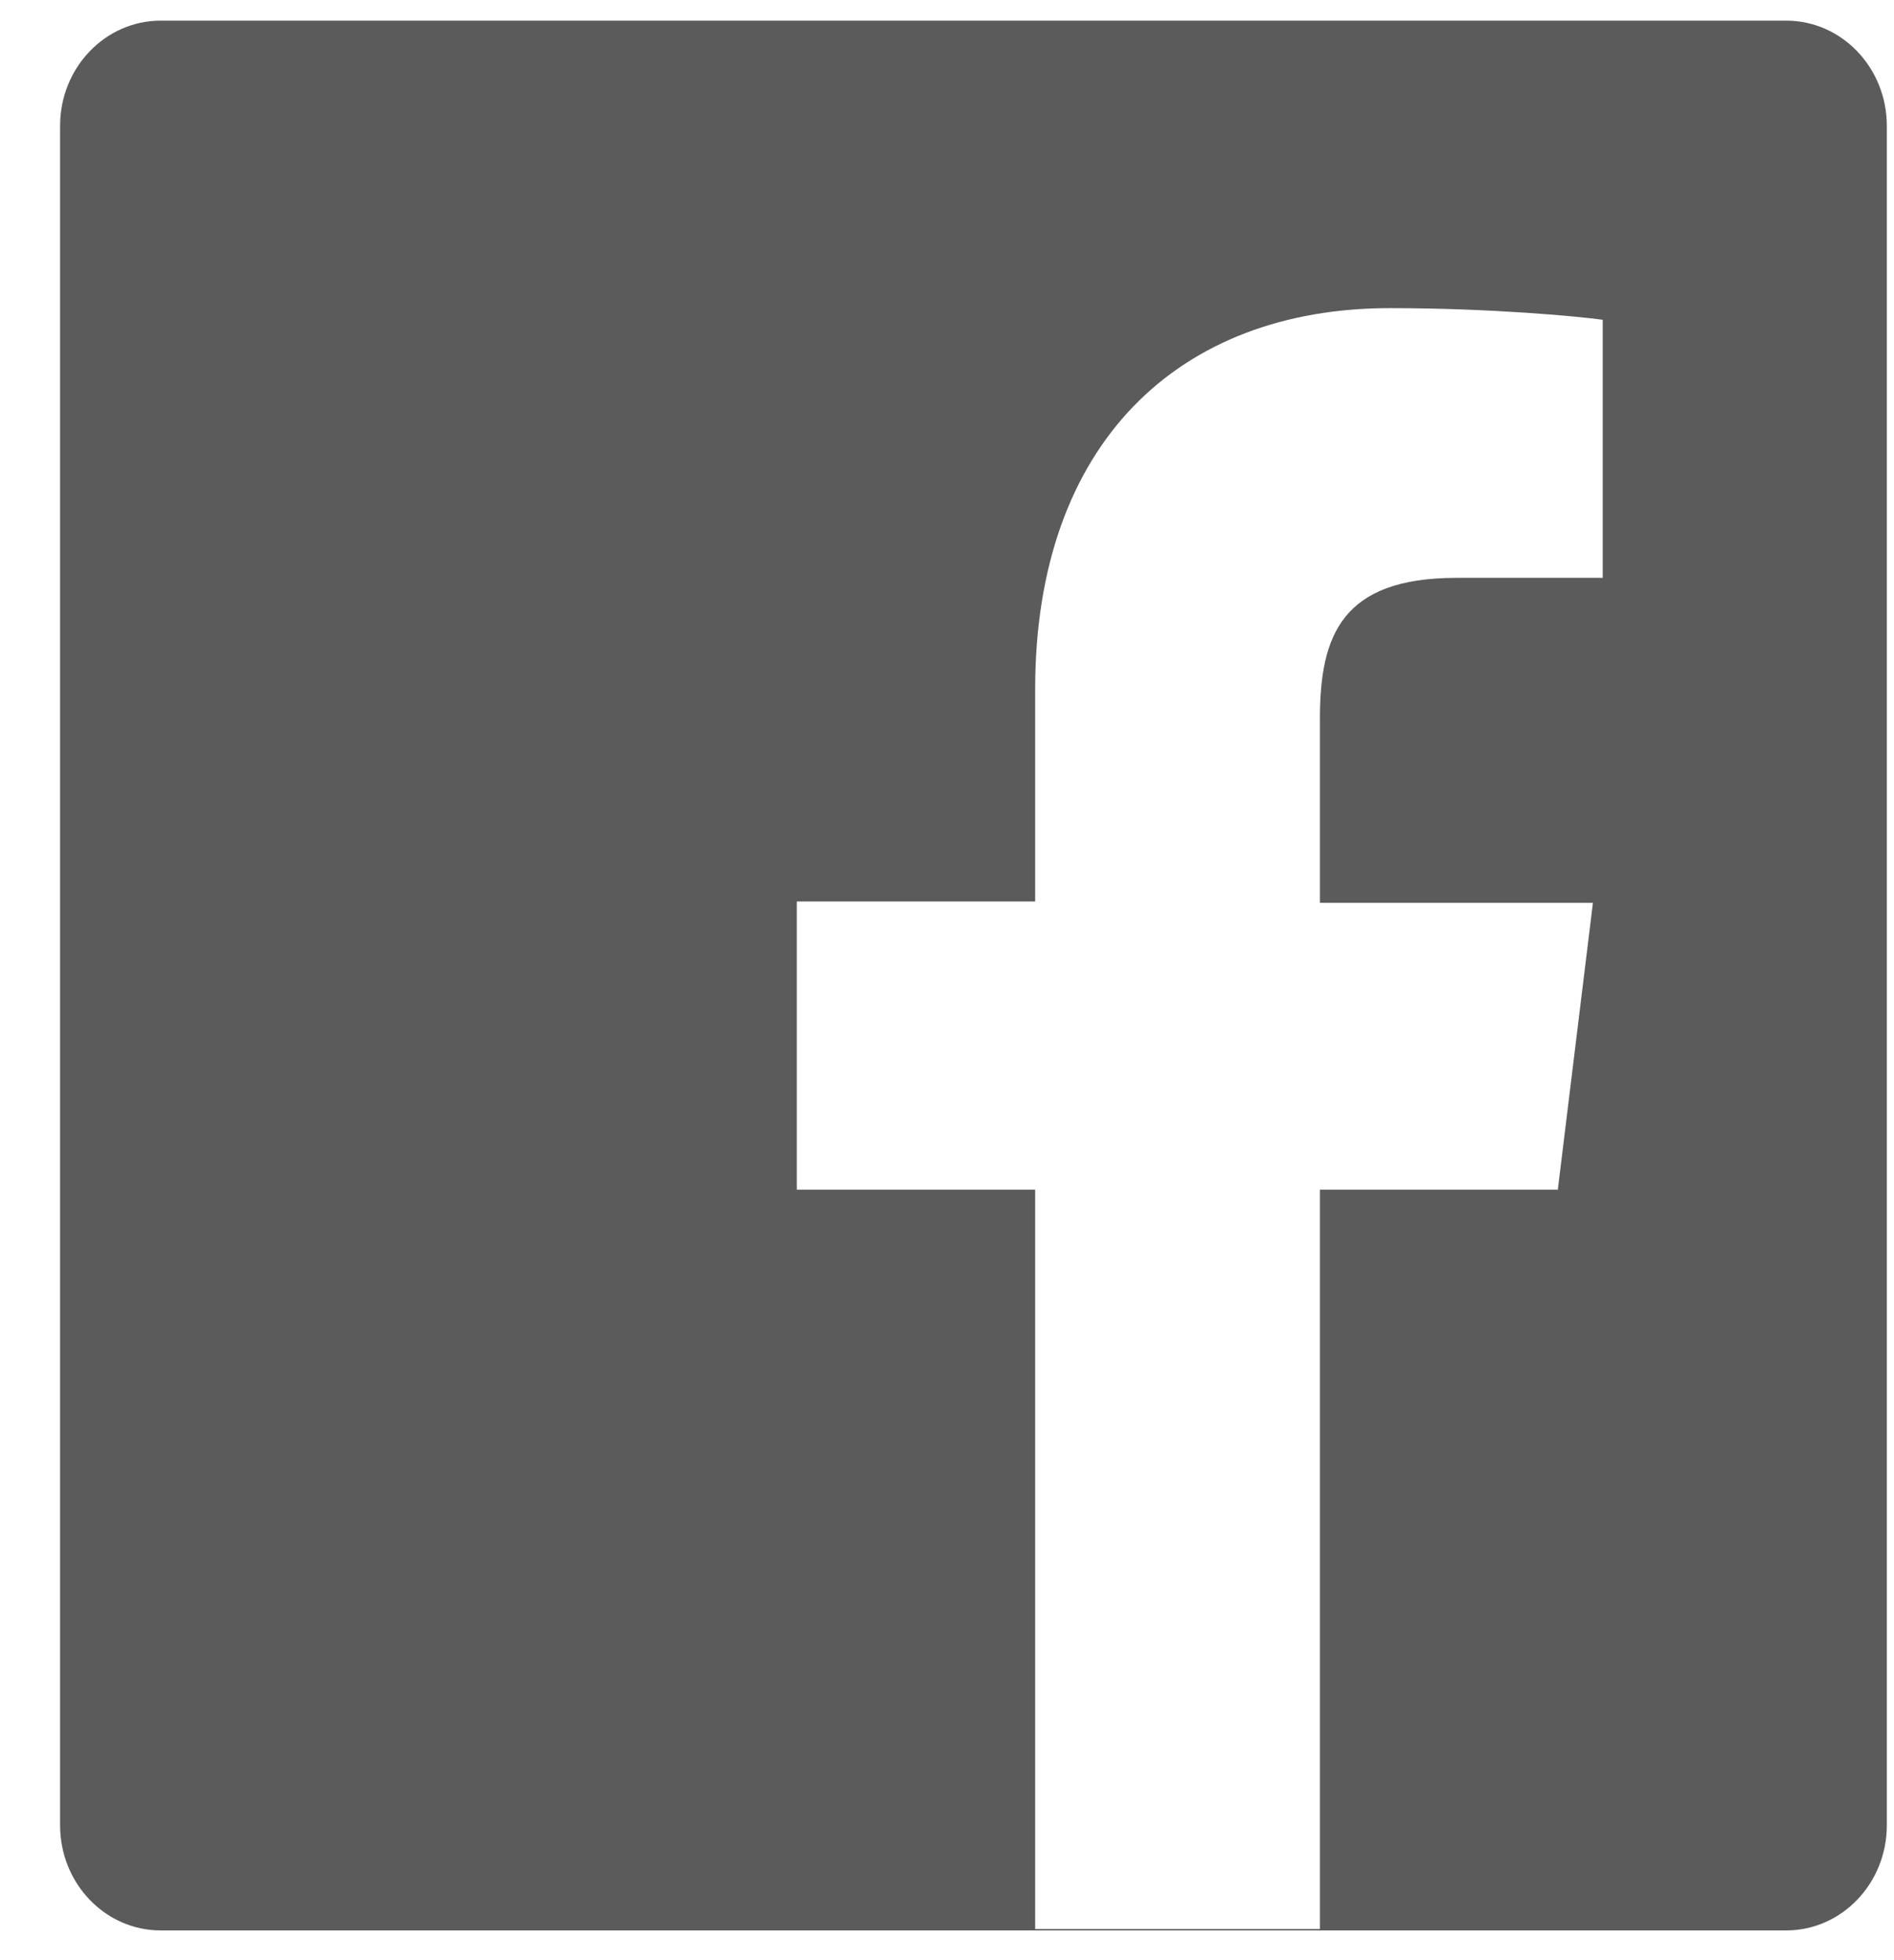 <svg width="29" height="30" viewBox="0 0 29 30" fill="none" xmlns="http://www.w3.org/2000/svg">
<path d="M28.89 1.926V27.936C28.89 28.824 28.2 29.545 27.35 29.545H2.46C1.61 29.545 0.92 28.824 0.92 27.936V1.926C0.92 1.037 1.61 0.316 2.46 0.316H27.35C28.2 0.316 28.89 1.037 28.89 1.926ZM23.85 18.228L24.39 13.818H20.21V10.996C20.21 9.721 20.55 8.844 22.3 8.844H24.54V4.894C24.15 4.841 22.83 4.716 21.28 4.716C18.06 4.716 15.85 6.774 15.85 10.547V13.797H12.2V18.207H15.85V29.524H20.21V18.207H23.85V18.228Z" fill="#5B5B5B"/>
</svg>

